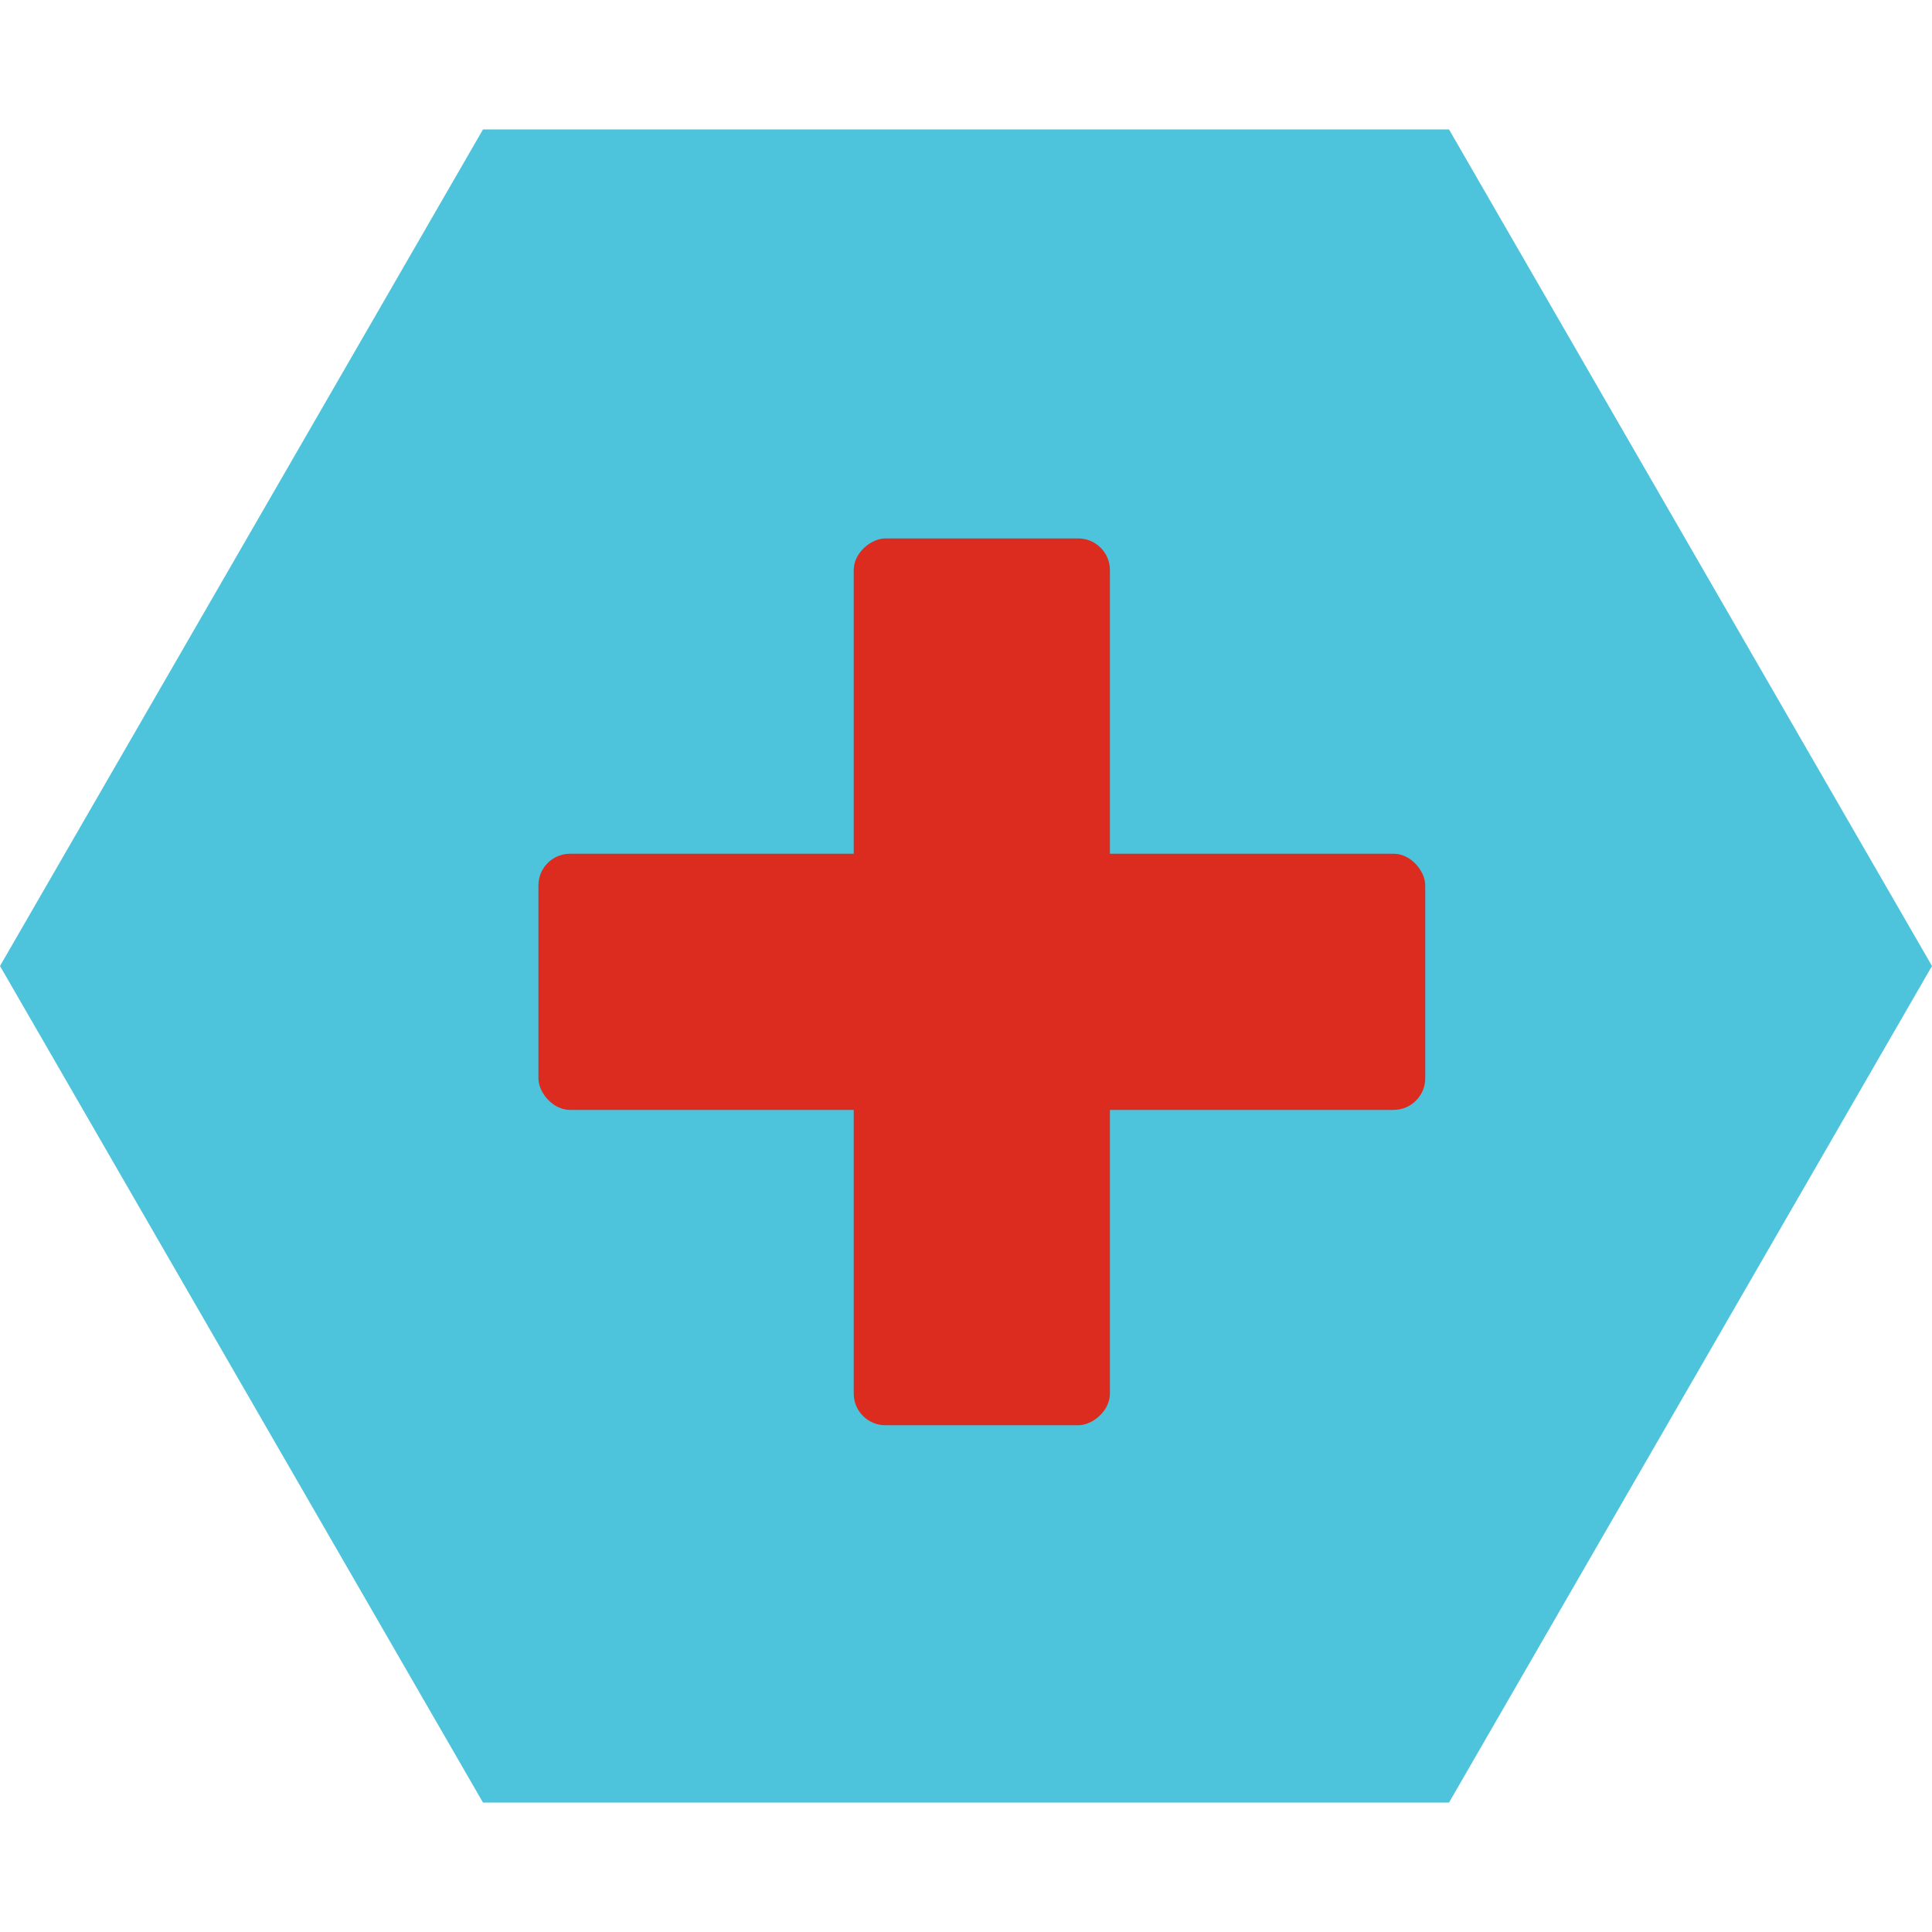 <?xml version="1.0" encoding="UTF-8"?> <svg xmlns="http://www.w3.org/2000/svg" width="61" height="61" viewBox="0 0 61 61" fill="none"><path d="M-1.3332e-06 30.5L15.25 4.086L45.75 4.086L61 30.5L45.75 56.914L15.25 56.914L-1.3332e-06 30.5Z" fill="#4EC4DC"></path><rect x="17" y="26.955" width="28" height="8.089" rx="1" fill="#DC2C20"></rect><rect x="35.044" y="17" width="28" height="8.089" rx="1" transform="rotate(90 35.044 17)" fill="#DC2C20"></rect></svg> 